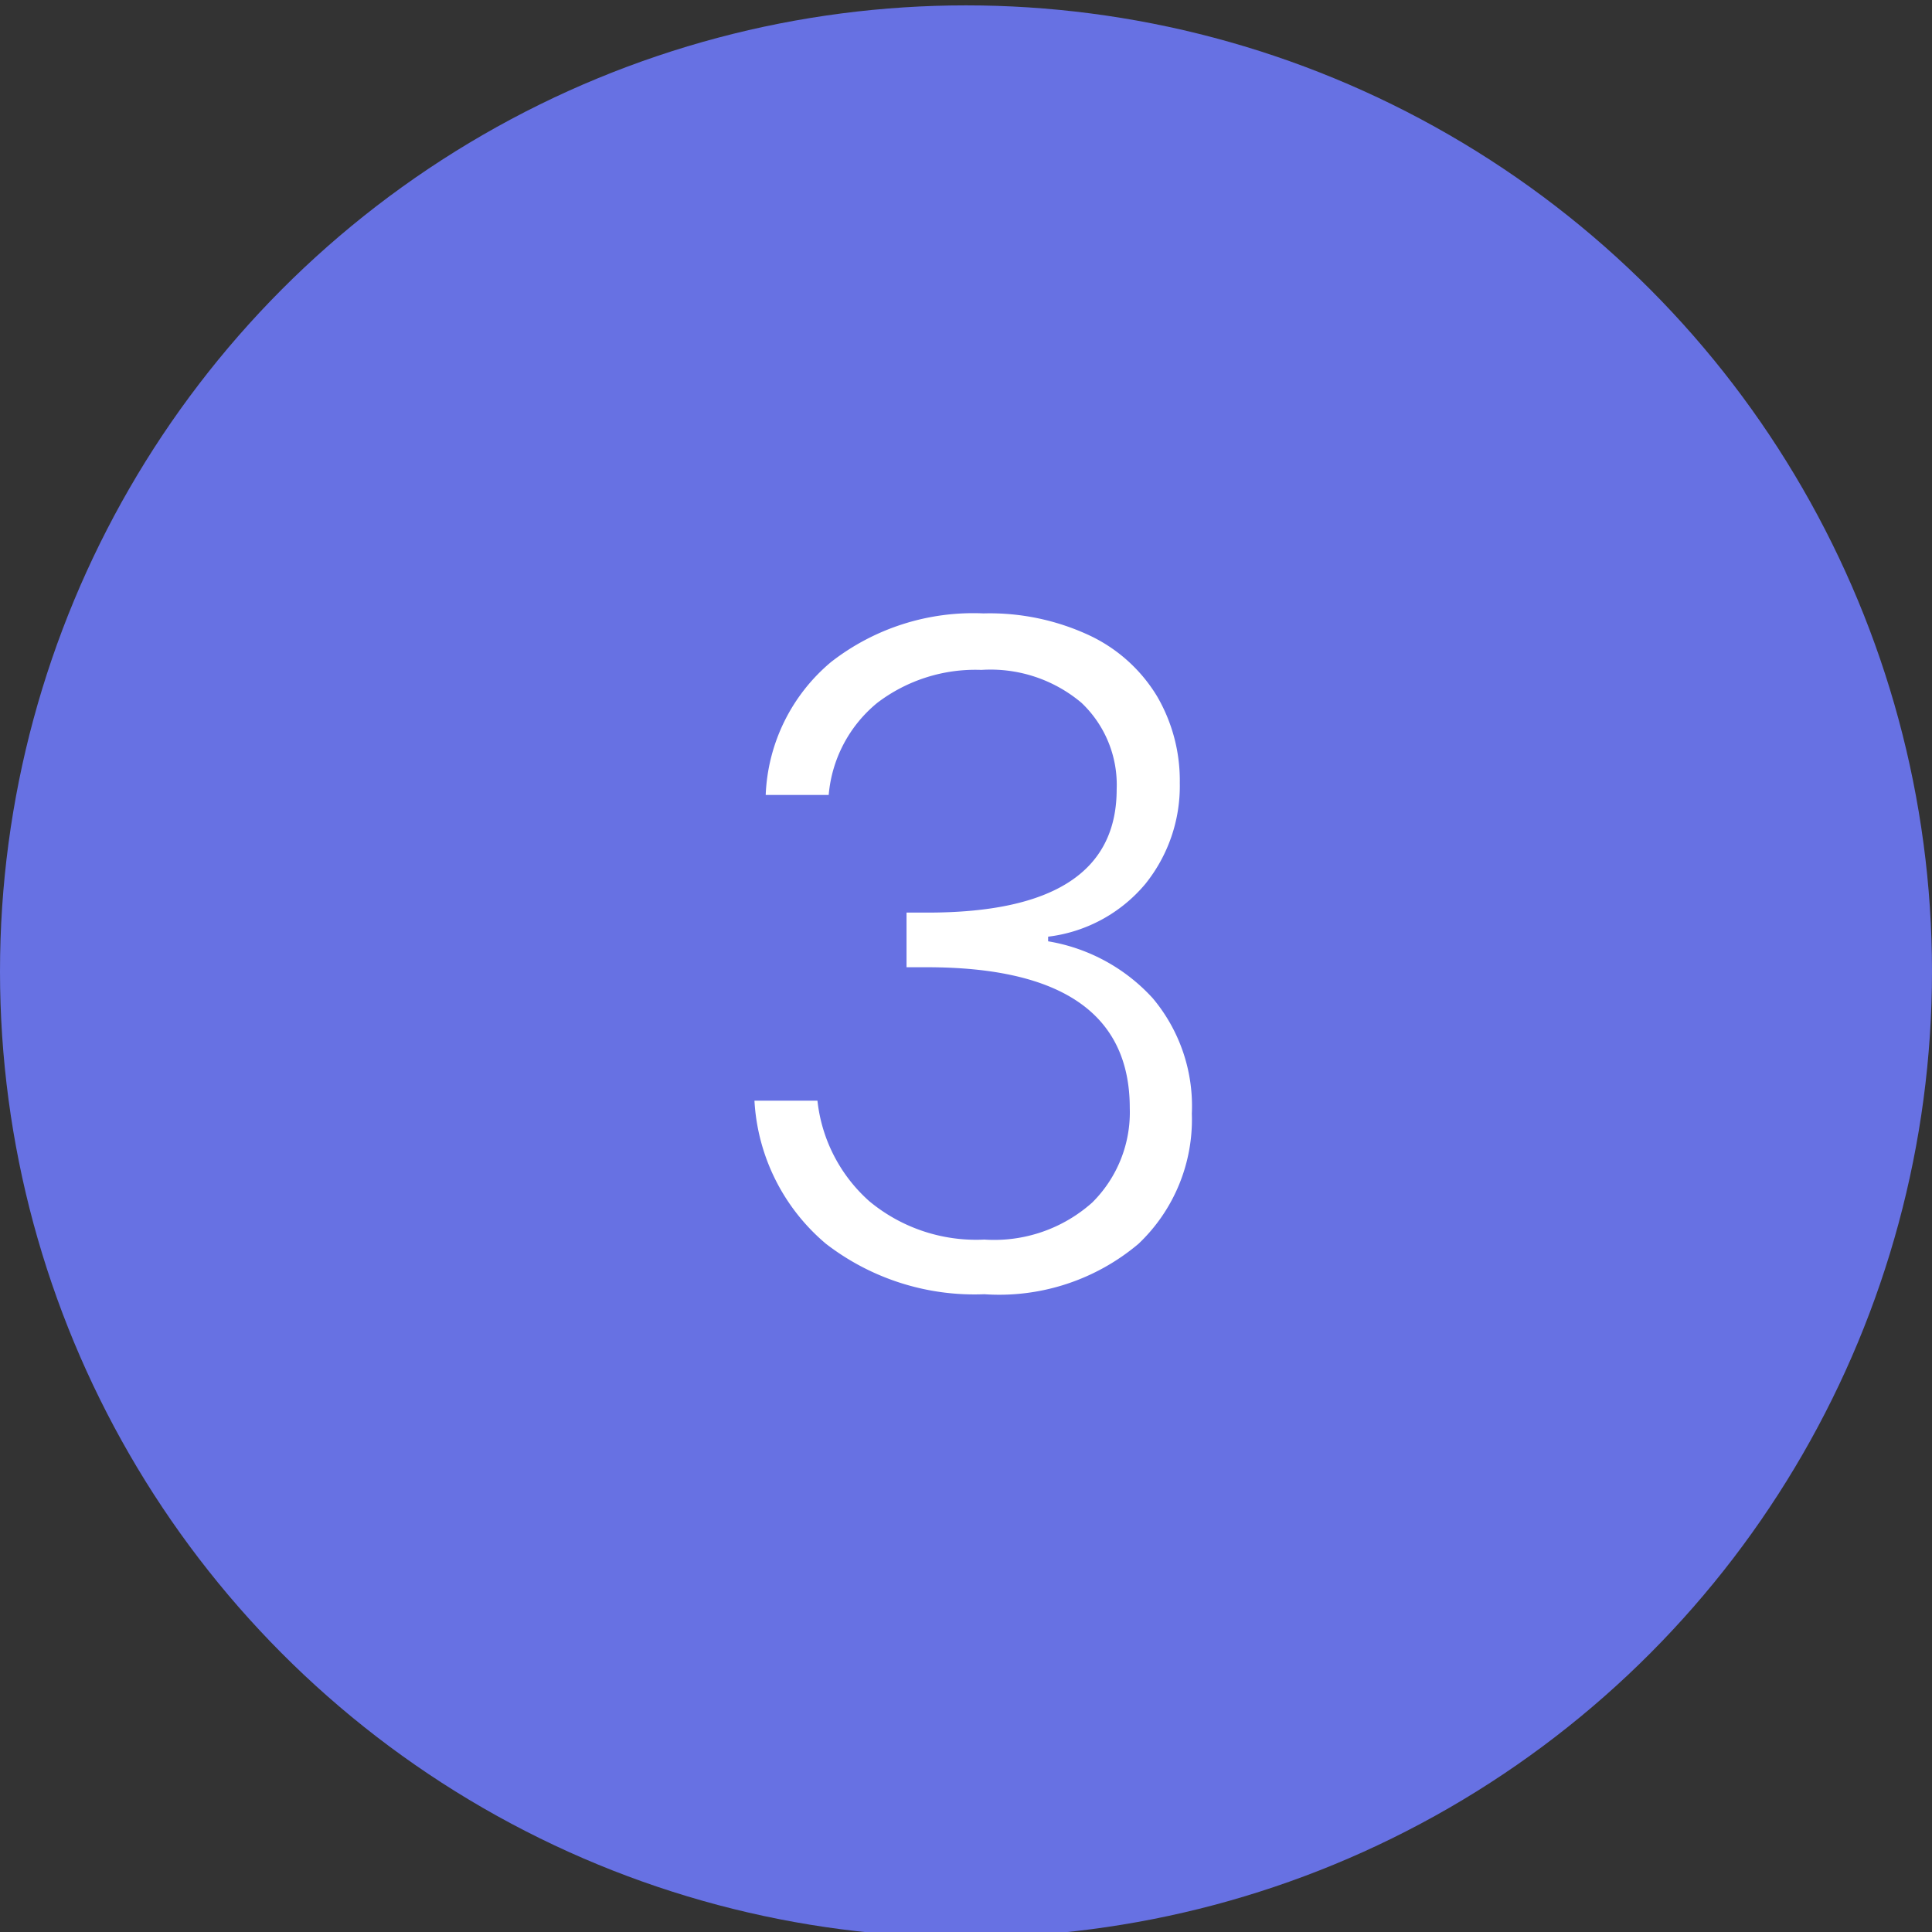 <?xml version="1.0" encoding="UTF-8"?>
<svg xmlns="http://www.w3.org/2000/svg" xmlns:xlink="http://www.w3.org/1999/xlink" width="73" height="73" viewBox="0 0 73 73"><rect x="0" y="0" width="73" height="73" fill="#333333" stroke="none"/><defs/><g id="Icon-03-noir_1"><circle id="Ellipse_406" cx="36.5" cy="36.5" r="36.5" transform="translate(0 0.203)" fill="#6771e3"/><path id="Tracé_9848" d="M-8.068-18.69A6.9,6.9,0,0,1-5.6-23.712,8.739,8.739,0,0,1,.157-25.55a8.913,8.913,0,0,1,4.025.84A5.934,5.934,0,0,1,6.72-22.417a6.315,6.315,0,0,1,.858,3.272,5.9,5.9,0,0,1-1.3,3.815,5.673,5.673,0,0,1-3.675,1.995v.175a6.872,6.872,0,0,1,3.955,2.153A6.335,6.335,0,0,1,8.033-6.65,6.473,6.473,0,0,1,6.02-1.732,8.156,8.156,0,0,1,.193.175,9.178,9.178,0,0,1-5.793-1.732a7.612,7.612,0,0,1-2.7-5.407h2.38a5.935,5.935,0,0,0,1.96,3.8A6.316,6.316,0,0,0,.193-1.89,5.56,5.56,0,0,0,4.27-3.29,4.8,4.8,0,0,0,5.688-6.86q0-5.32-7.665-5.32h-.77v-2.065h.8q7.14,0,7.14-4.655a4.269,4.269,0,0,0-1.33-3.272,5.33,5.33,0,0,0-3.78-1.243A6.116,6.116,0,0,0-3.85-22.172,5.053,5.053,0,0,0-5.688-18.69Z" transform="translate(37 48.727)" fill="#fff"/></g></svg>
